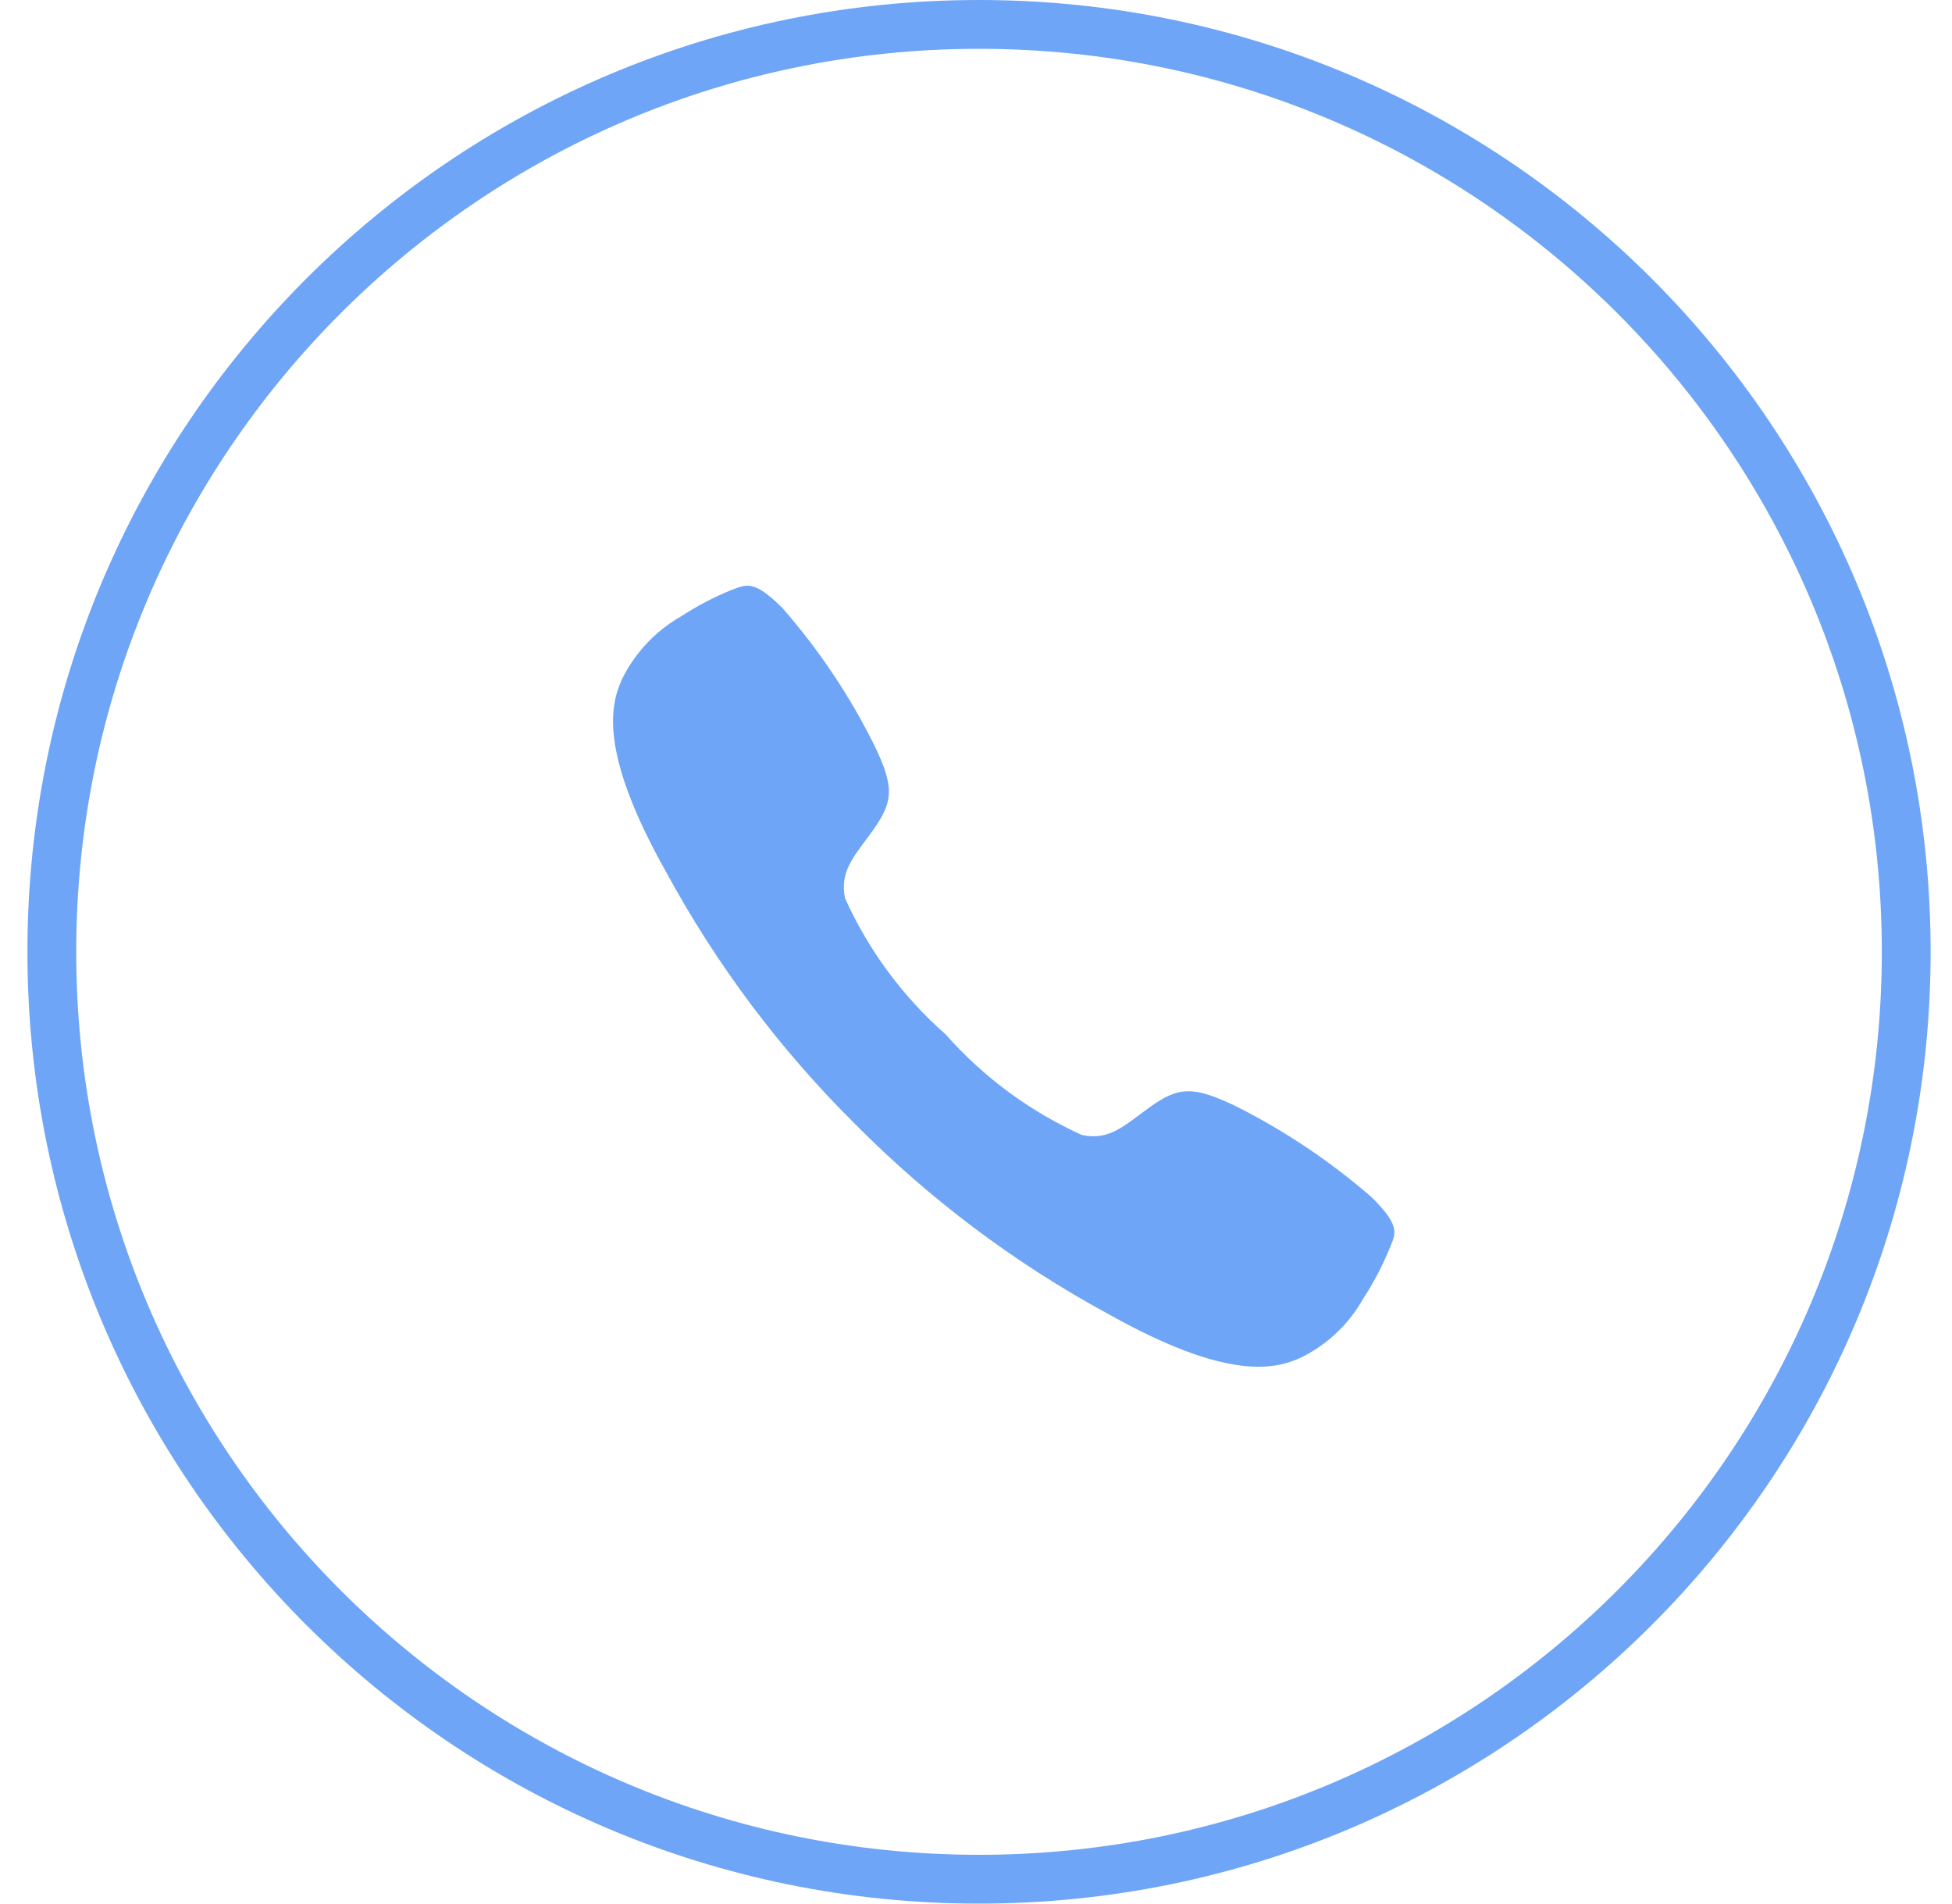 <svg width="40" height="39" viewBox="0 0 40 39" fill="none" xmlns="http://www.w3.org/2000/svg">
<g clip-path="url(#clip0_2233_635)">
<path d="M20.062 38.5C30.556 38.5 39.062 29.993 39.062 19.5C39.062 9.007 30.556 0.5 20.062 0.5C9.569 0.5 1.062 9.007 1.062 19.5C1.062 29.993 9.569 38.5 20.062 38.5Z" stroke="#6EA5F6"/>
<path d="M28.113 24.533C27.26 23.791 26.316 23.159 25.304 22.653C24.462 22.253 24.154 22.253 23.557 22.686C23.057 23.044 22.74 23.378 22.169 23.253C21.105 22.771 20.154 22.07 19.38 21.194C18.502 20.422 17.799 19.471 17.317 18.405C17.196 17.83 17.53 17.513 17.884 17.017C18.313 16.417 18.326 16.117 17.917 15.27C17.414 14.257 16.782 13.313 16.037 12.461C15.424 11.848 15.287 11.982 14.949 12.103C14.601 12.248 14.266 12.426 13.949 12.632C13.436 12.926 13.021 13.365 12.756 13.894C12.518 14.407 12.243 15.361 13.644 17.854C14.678 19.762 15.987 21.508 17.529 23.035C19.057 24.576 20.802 25.886 22.71 26.92C25.203 28.32 26.157 28.045 26.67 27.808C27.202 27.544 27.642 27.126 27.933 26.608C28.14 26.292 28.317 25.957 28.462 25.608C28.592 25.284 28.729 25.146 28.113 24.533Z" fill="#6EA5F6"/>
</g>
<defs>
<clipPath id="clip0_2233_635">
<rect width="40" height="39" fill="white"/>
</clipPath>
</defs>
</svg>
